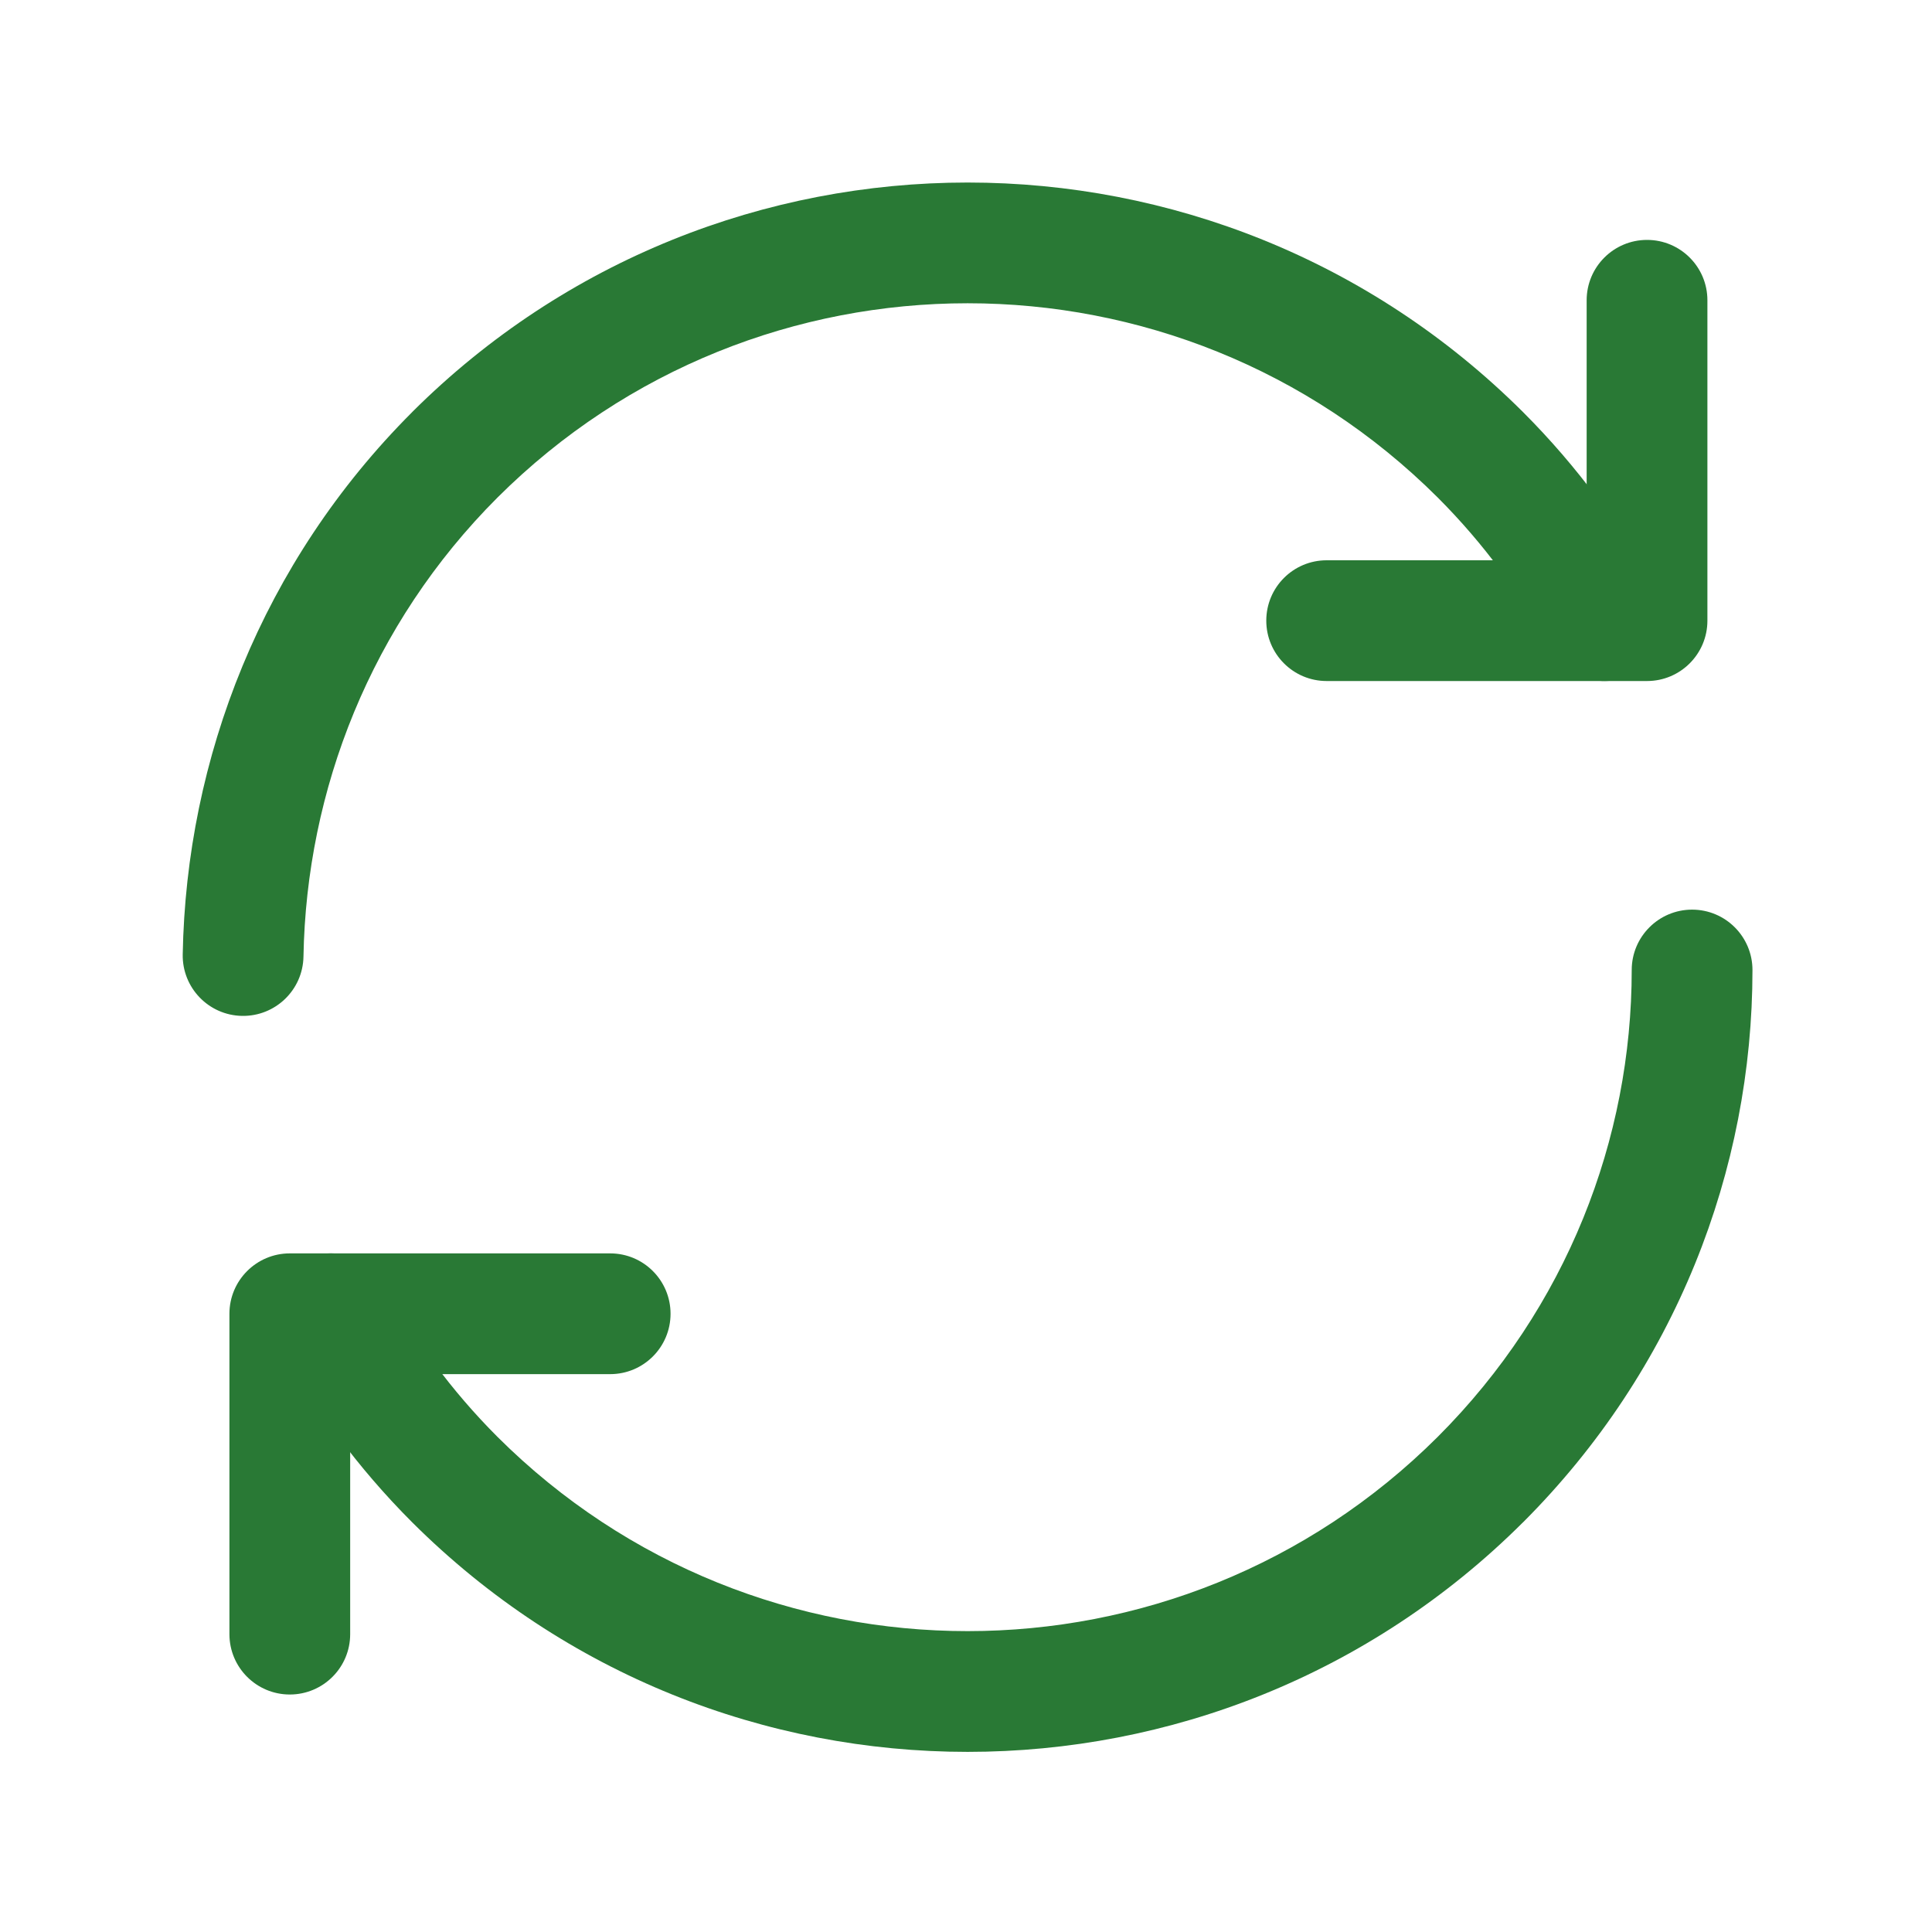 <svg width="40" height="40" viewBox="0 0 40 40" fill="none" xmlns="http://www.w3.org/2000/svg">
<path fill-rule="evenodd" clip-rule="evenodd" d="M35.033 18.833C35.724 18.833 36.283 19.393 36.283 20.083C36.283 24.221 34.693 28.358 31.534 31.517L31.532 31.518C25.178 37.855 14.889 37.855 8.534 31.518L8.533 31.517C7.392 30.376 6.49 29.13 5.756 27.806C5.422 27.202 5.64 26.441 6.244 26.107C6.848 25.772 7.609 25.99 7.943 26.594C8.576 27.736 9.341 28.79 10.3 29.749C15.679 35.112 24.388 35.111 29.767 29.748C32.441 27.074 33.783 23.579 33.783 20.083C33.783 19.393 34.343 18.833 35.033 18.833Z" fill="#297935"/>
<path fill-rule="evenodd" clip-rule="evenodd" d="M29.767 10.301C24.388 4.938 15.679 4.938 10.3 10.301C7.675 12.926 6.344 16.362 6.283 19.805C6.271 20.496 5.701 21.045 5.011 21.033C4.321 21.021 3.771 20.451 3.783 19.761C3.856 15.705 5.425 11.64 8.533 8.533L8.534 8.531C14.889 2.195 25.178 2.195 31.532 8.531L31.534 8.533C32.675 9.674 33.576 10.92 34.31 12.244C34.645 12.848 34.426 13.609 33.822 13.943C33.218 14.278 32.458 14.059 32.123 13.456C31.49 12.313 30.725 11.26 29.767 10.301Z" fill="#297935"/>
<path fill-rule="evenodd" clip-rule="evenodd" d="M34.1 4.967C34.79 4.967 35.35 5.526 35.35 6.217V12.85C35.35 13.54 34.79 14.1 34.1 14.1H27.467C26.776 14.1 26.217 13.54 26.217 12.85C26.217 12.159 26.776 11.6 27.467 11.6H32.85V6.217C32.85 5.526 33.41 4.967 34.1 4.967Z" fill="#297935"/>
<path fill-rule="evenodd" clip-rule="evenodd" d="M4.75 27.2C4.75 26.51 5.31 25.95 6 25.95H12.633C13.324 25.95 13.883 26.51 13.883 27.2C13.883 27.89 13.324 28.45 12.633 28.45H7.25V33.833C7.25 34.524 6.69 35.083 6 35.083C5.31 35.083 4.75 34.524 4.75 33.833V27.2Z" fill="#297935"/>
</svg>
